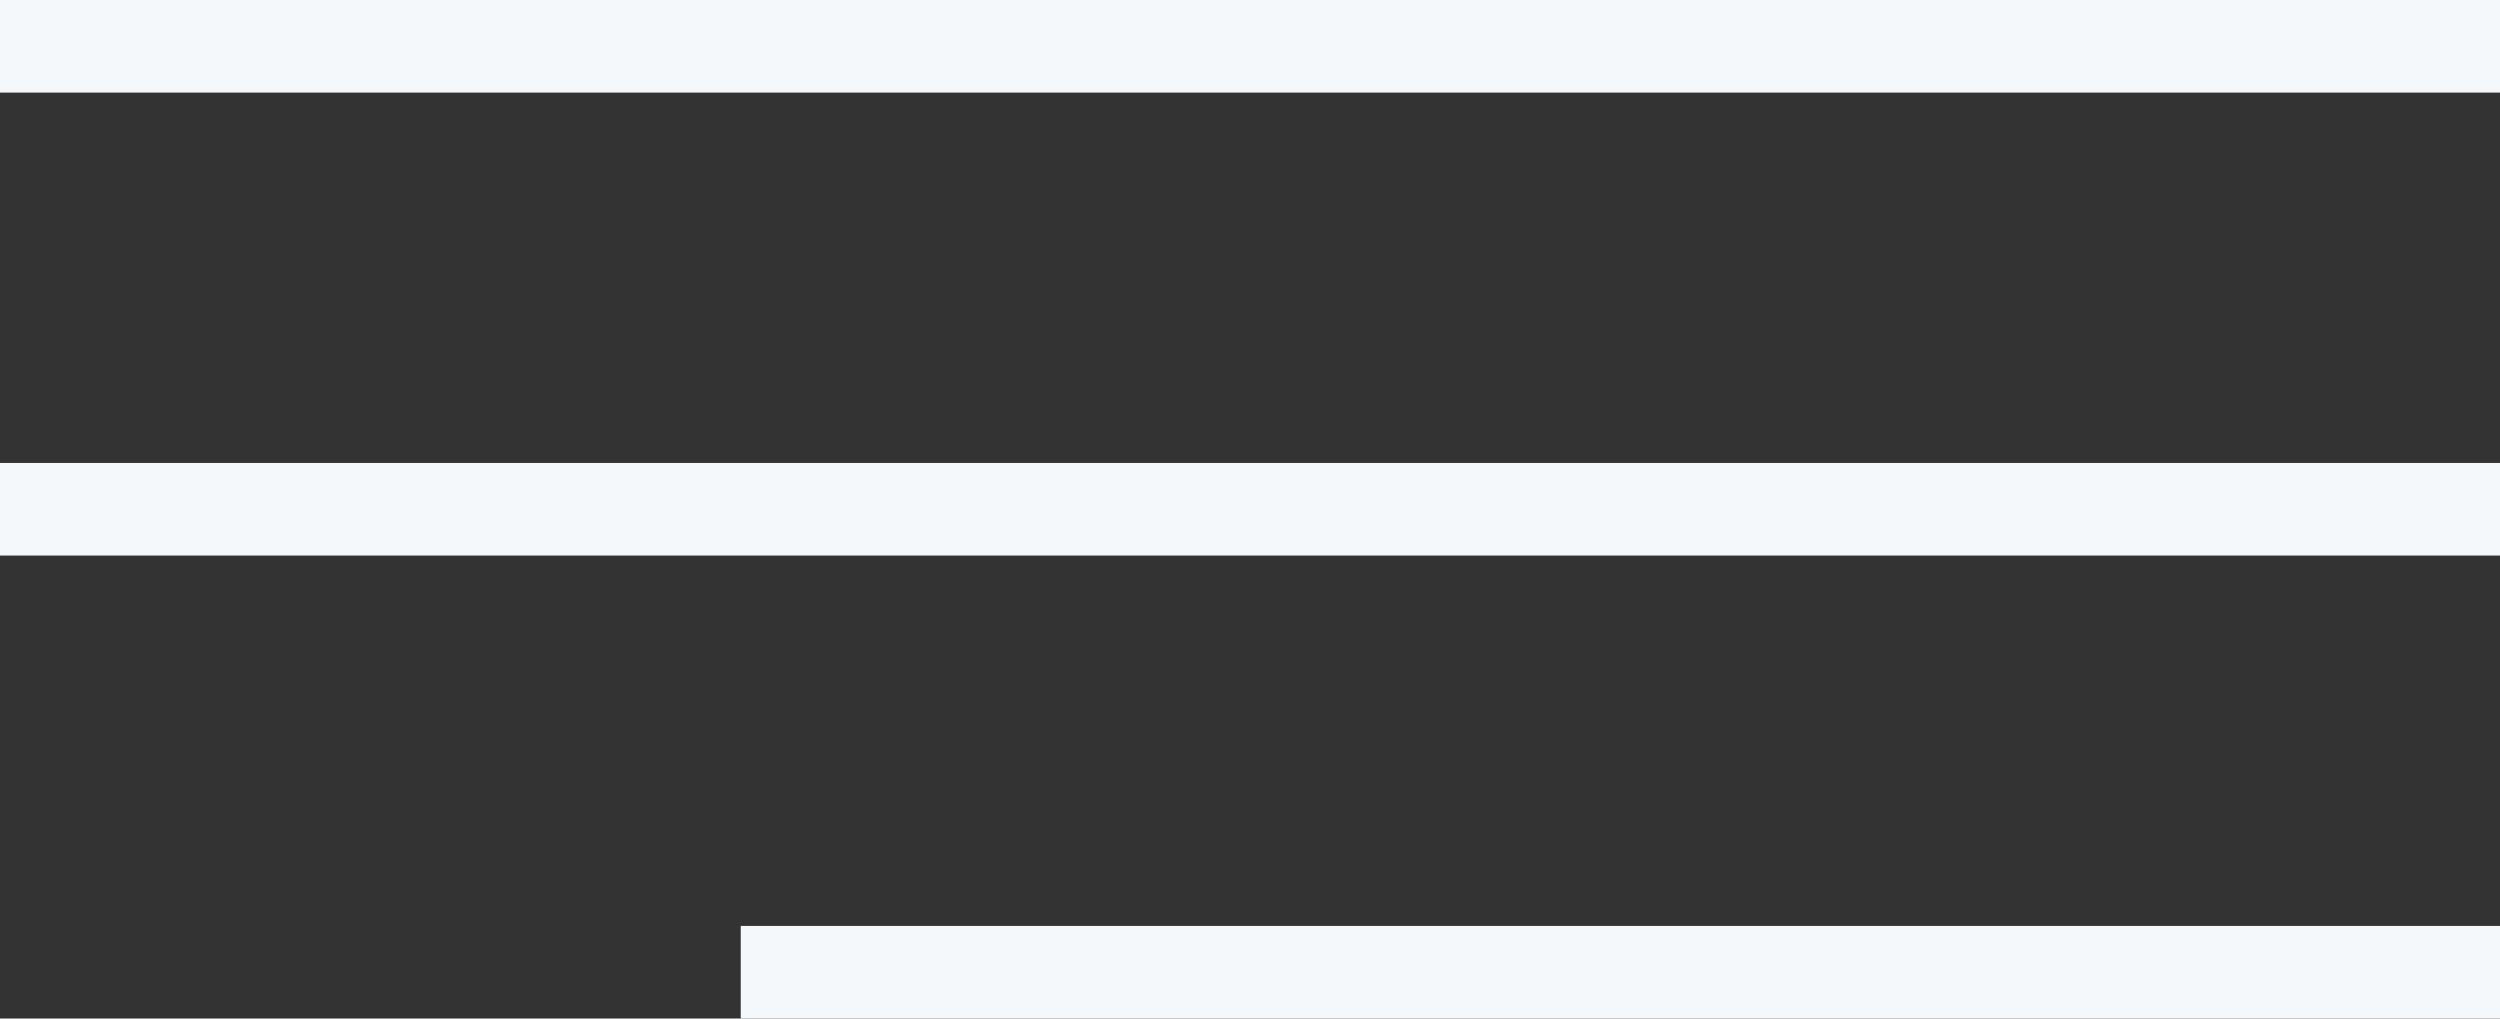 <?xml version="1.0" encoding="UTF-8"?> <svg xmlns="http://www.w3.org/2000/svg" width="27" height="11" viewBox="0 0 27 11" fill="none"><rect x="0" y="0" width="27" height="11" fill="#333333" stroke="none"/><rect width="27" height="1" fill="#F5F8FA"></rect><rect y="5" width="27" height="1" fill="#F5F8FA"></rect><rect x="8" y="10" width="19" height="1" fill="#F5F8FA"></rect></svg> 